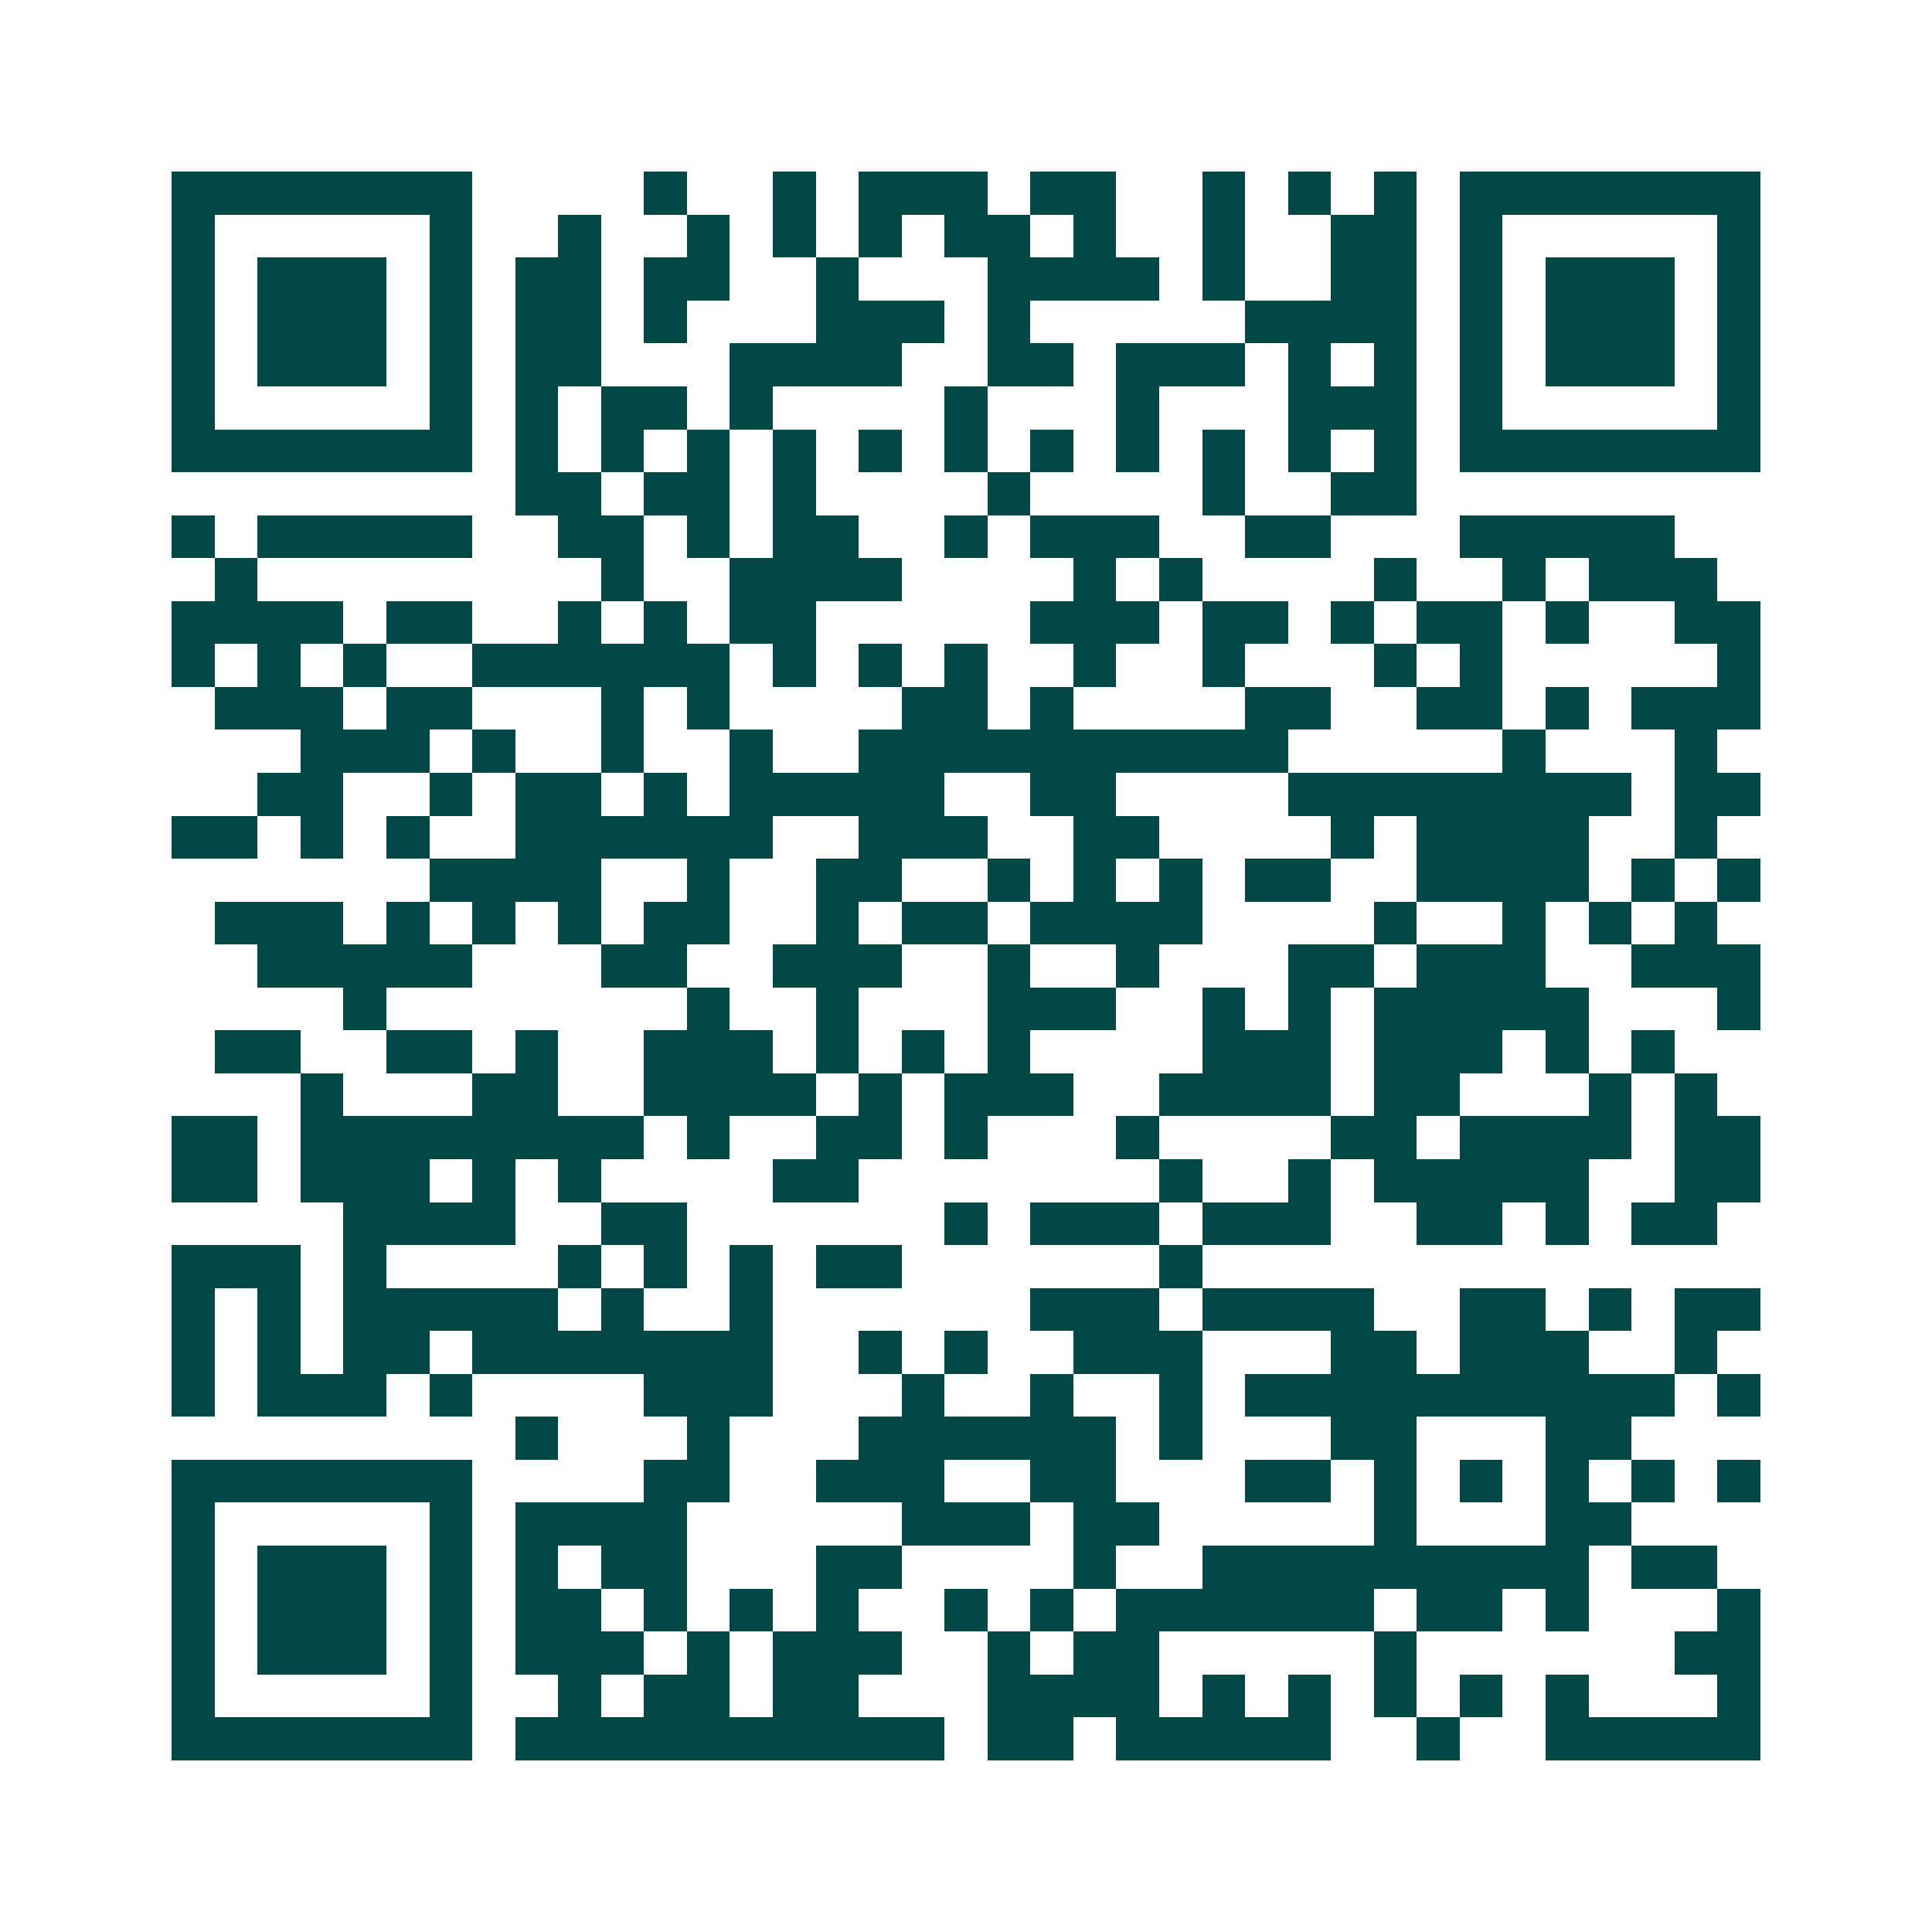 <svg xmlns="http://www.w3.org/2000/svg" width="200" height="200" viewBox="0 0 45 45" shape-rendering="crispEdges"><path fill="#ffffff" d="M0 0h45v45H0z"/><path stroke="#014847" d="M4 4.5h7m4 0h1m2 0h1m1 0h3m1 0h2m2 0h1m1 0h1m1 0h1m1 0h7M4 5.5h1m5 0h1m2 0h1m2 0h1m1 0h1m1 0h1m1 0h2m1 0h1m2 0h1m2 0h2m1 0h1m5 0h1M4 6.5h1m1 0h3m1 0h1m1 0h2m1 0h2m2 0h1m3 0h4m1 0h1m2 0h2m1 0h1m1 0h3m1 0h1M4 7.5h1m1 0h3m1 0h1m1 0h2m1 0h1m3 0h3m1 0h1m5 0h4m1 0h1m1 0h3m1 0h1M4 8.5h1m1 0h3m1 0h1m1 0h2m3 0h4m2 0h2m1 0h3m1 0h1m1 0h1m1 0h1m1 0h3m1 0h1M4 9.5h1m5 0h1m1 0h1m1 0h2m1 0h1m4 0h1m3 0h1m3 0h3m1 0h1m5 0h1M4 10.5h7m1 0h1m1 0h1m1 0h1m1 0h1m1 0h1m1 0h1m1 0h1m1 0h1m1 0h1m1 0h1m1 0h1m1 0h7M12 11.5h2m1 0h2m1 0h1m4 0h1m4 0h1m2 0h2M4 12.5h1m1 0h5m2 0h2m1 0h1m1 0h2m2 0h1m1 0h3m2 0h2m3 0h5M5 13.5h1m8 0h1m2 0h4m4 0h1m1 0h1m4 0h1m2 0h1m1 0h3M4 14.5h4m1 0h2m2 0h1m1 0h1m1 0h2m5 0h3m1 0h2m1 0h1m1 0h2m1 0h1m2 0h2M4 15.5h1m1 0h1m1 0h1m2 0h6m1 0h1m1 0h1m1 0h1m2 0h1m2 0h1m3 0h1m1 0h1m5 0h1M5 16.5h3m1 0h2m3 0h1m1 0h1m4 0h2m1 0h1m4 0h2m2 0h2m1 0h1m1 0h3M7 17.5h3m1 0h1m2 0h1m2 0h1m2 0h10m5 0h1m3 0h1M6 18.5h2m2 0h1m1 0h2m1 0h1m1 0h5m2 0h2m4 0h8m1 0h2M4 19.5h2m1 0h1m1 0h1m2 0h6m2 0h3m2 0h2m4 0h1m1 0h4m2 0h1M10 20.5h4m2 0h1m2 0h2m2 0h1m1 0h1m1 0h1m1 0h2m2 0h4m1 0h1m1 0h1M5 21.5h3m1 0h1m1 0h1m1 0h1m1 0h2m2 0h1m1 0h2m1 0h4m4 0h1m2 0h1m1 0h1m1 0h1M6 22.5h5m3 0h2m2 0h3m2 0h1m2 0h1m3 0h2m1 0h3m2 0h3M8 23.5h1m7 0h1m2 0h1m3 0h3m2 0h1m1 0h1m1 0h5m3 0h1M5 24.5h2m2 0h2m1 0h1m2 0h3m1 0h1m1 0h1m1 0h1m4 0h3m1 0h3m1 0h1m1 0h1M7 25.5h1m3 0h2m2 0h4m1 0h1m1 0h3m2 0h4m1 0h2m3 0h1m1 0h1M4 26.5h2m1 0h8m1 0h1m2 0h2m1 0h1m3 0h1m4 0h2m1 0h4m1 0h2M4 27.5h2m1 0h3m1 0h1m1 0h1m4 0h2m7 0h1m2 0h1m1 0h5m2 0h2M8 28.5h4m2 0h2m6 0h1m1 0h3m1 0h3m2 0h2m1 0h1m1 0h2M4 29.5h3m1 0h1m4 0h1m1 0h1m1 0h1m1 0h2m6 0h1M4 30.5h1m1 0h1m1 0h5m1 0h1m2 0h1m6 0h3m1 0h4m2 0h2m1 0h1m1 0h2M4 31.5h1m1 0h1m1 0h2m1 0h7m2 0h1m1 0h1m2 0h3m3 0h2m1 0h3m2 0h1M4 32.5h1m1 0h3m1 0h1m4 0h3m3 0h1m2 0h1m2 0h1m1 0h10m1 0h1M12 33.5h1m3 0h1m3 0h6m1 0h1m3 0h2m3 0h2M4 34.5h7m4 0h2m2 0h3m2 0h2m3 0h2m1 0h1m1 0h1m1 0h1m1 0h1m1 0h1M4 35.5h1m5 0h1m1 0h4m5 0h3m1 0h2m5 0h1m3 0h2M4 36.5h1m1 0h3m1 0h1m1 0h1m1 0h2m3 0h2m4 0h1m2 0h9m1 0h2M4 37.5h1m1 0h3m1 0h1m1 0h2m1 0h1m1 0h1m1 0h1m2 0h1m1 0h1m1 0h6m1 0h2m1 0h1m3 0h1M4 38.5h1m1 0h3m1 0h1m1 0h3m1 0h1m1 0h3m2 0h1m1 0h2m5 0h1m6 0h2M4 39.5h1m5 0h1m2 0h1m1 0h2m1 0h2m3 0h4m1 0h1m1 0h1m1 0h1m1 0h1m1 0h1m3 0h1M4 40.5h7m1 0h10m1 0h2m1 0h5m2 0h1m2 0h5"/></svg>
